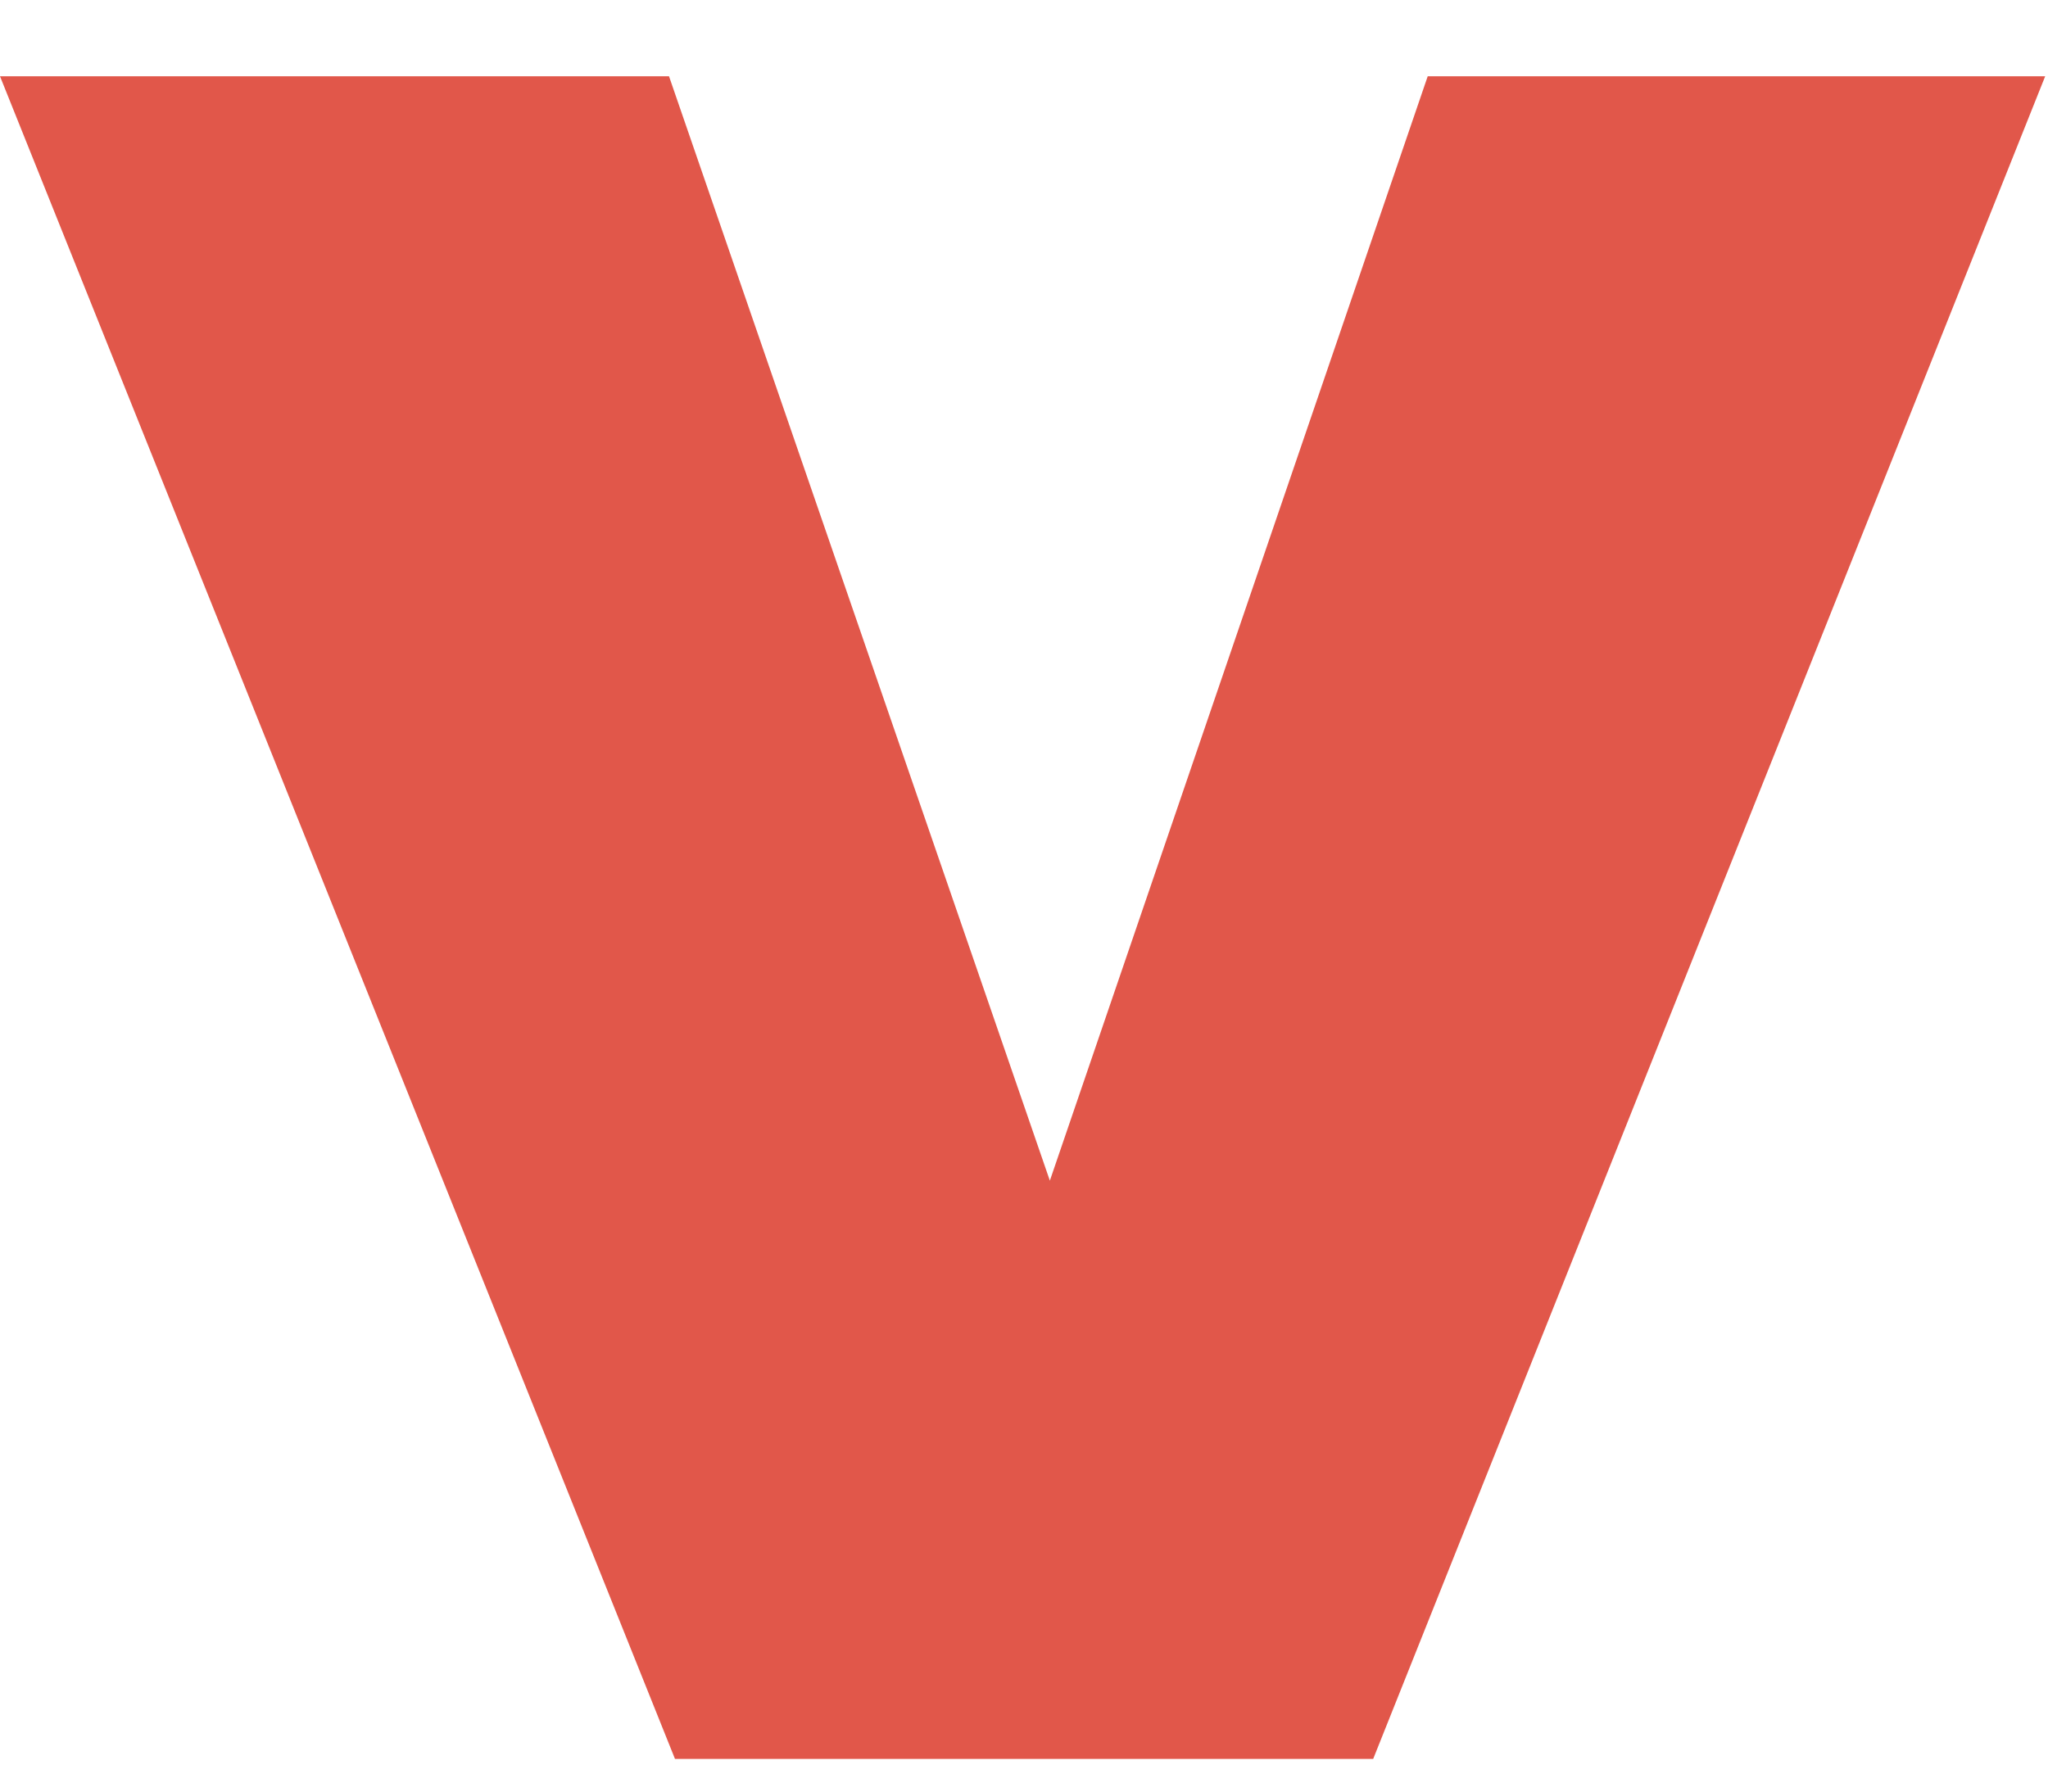 <svg width="24" height="21" viewBox="0 0 24 21" fill="none" xmlns="http://www.w3.org/2000/svg">
<path d="M7.91 20.617L0 0.894H7.84L12.303 13.839L16.731 0.894H23.967L16.092 20.617H7.919H7.91Z" fill="#e1574a"/>
</svg>

